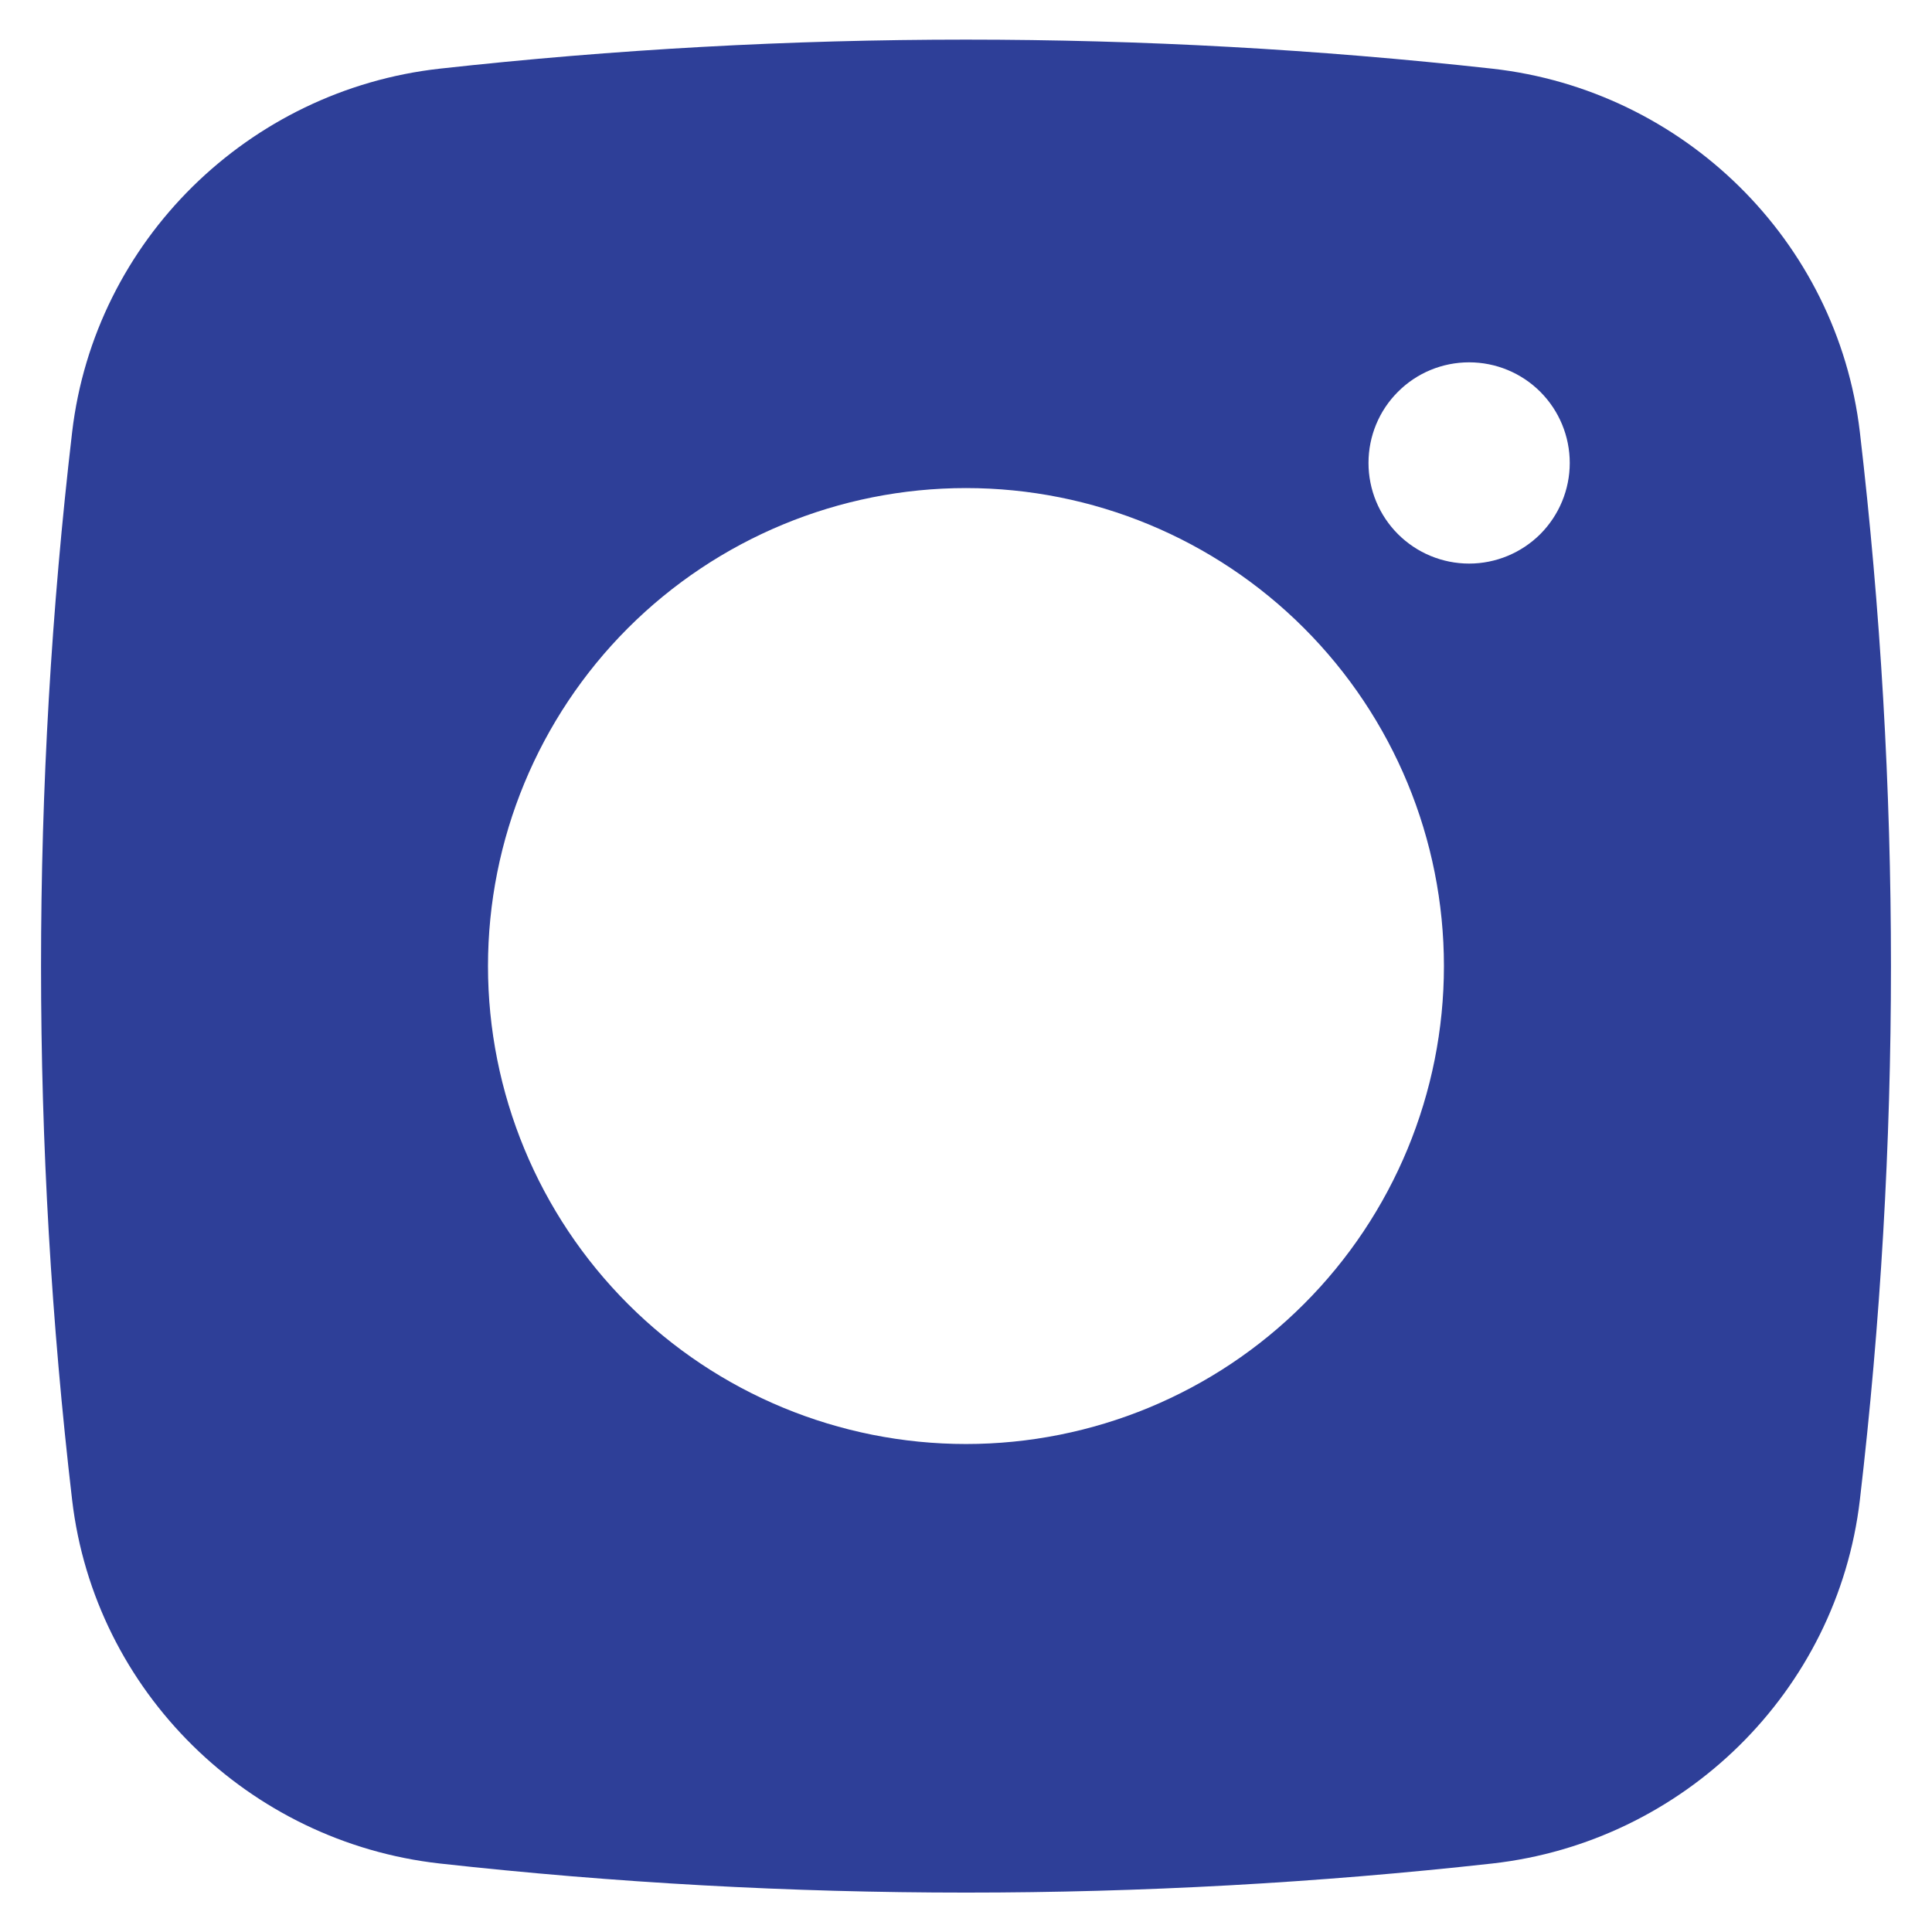<svg width="24" height="24" viewBox="0 0 24 24" fill="none" xmlns="http://www.w3.org/2000/svg">
<path fill-rule="evenodd" clip-rule="evenodd" d="M5.462 0.853C9.807 0.372 14.192 0.372 18.537 0.853C20.911 1.118 22.825 2.987 23.104 5.369C23.619 9.775 23.619 14.226 23.104 18.632C22.825 21.014 20.911 22.883 18.538 23.149C14.193 23.631 9.808 23.631 5.462 23.149C3.089 22.883 1.175 21.014 0.896 18.633C0.381 14.227 0.381 9.776 0.896 5.369C1.175 2.987 3.089 1.118 5.462 0.853ZM18.25 4.501C17.918 4.501 17.6 4.632 17.366 4.867C17.131 5.101 17 5.419 17 5.751C17 6.082 17.131 6.4 17.366 6.635C17.6 6.869 17.918 7.001 18.25 7.001C18.581 7.001 18.899 6.869 19.134 6.635C19.368 6.4 19.5 6.082 19.5 5.751C19.5 5.419 19.368 5.101 19.134 4.867C18.899 4.632 18.581 4.501 18.25 4.501ZM6.062 12.001C6.062 10.426 6.688 8.916 7.801 7.802C8.915 6.689 10.425 6.063 12 6.063C13.575 6.063 15.085 6.689 16.198 7.802C17.312 8.916 17.937 10.426 17.937 12.001C17.937 13.575 17.312 15.086 16.198 16.199C15.085 17.313 13.575 17.938 12 17.938C10.425 17.938 8.915 17.313 7.801 16.199C6.688 15.086 6.062 13.575 6.062 12.001Z" fill="#2E3F98"/>
</svg>
